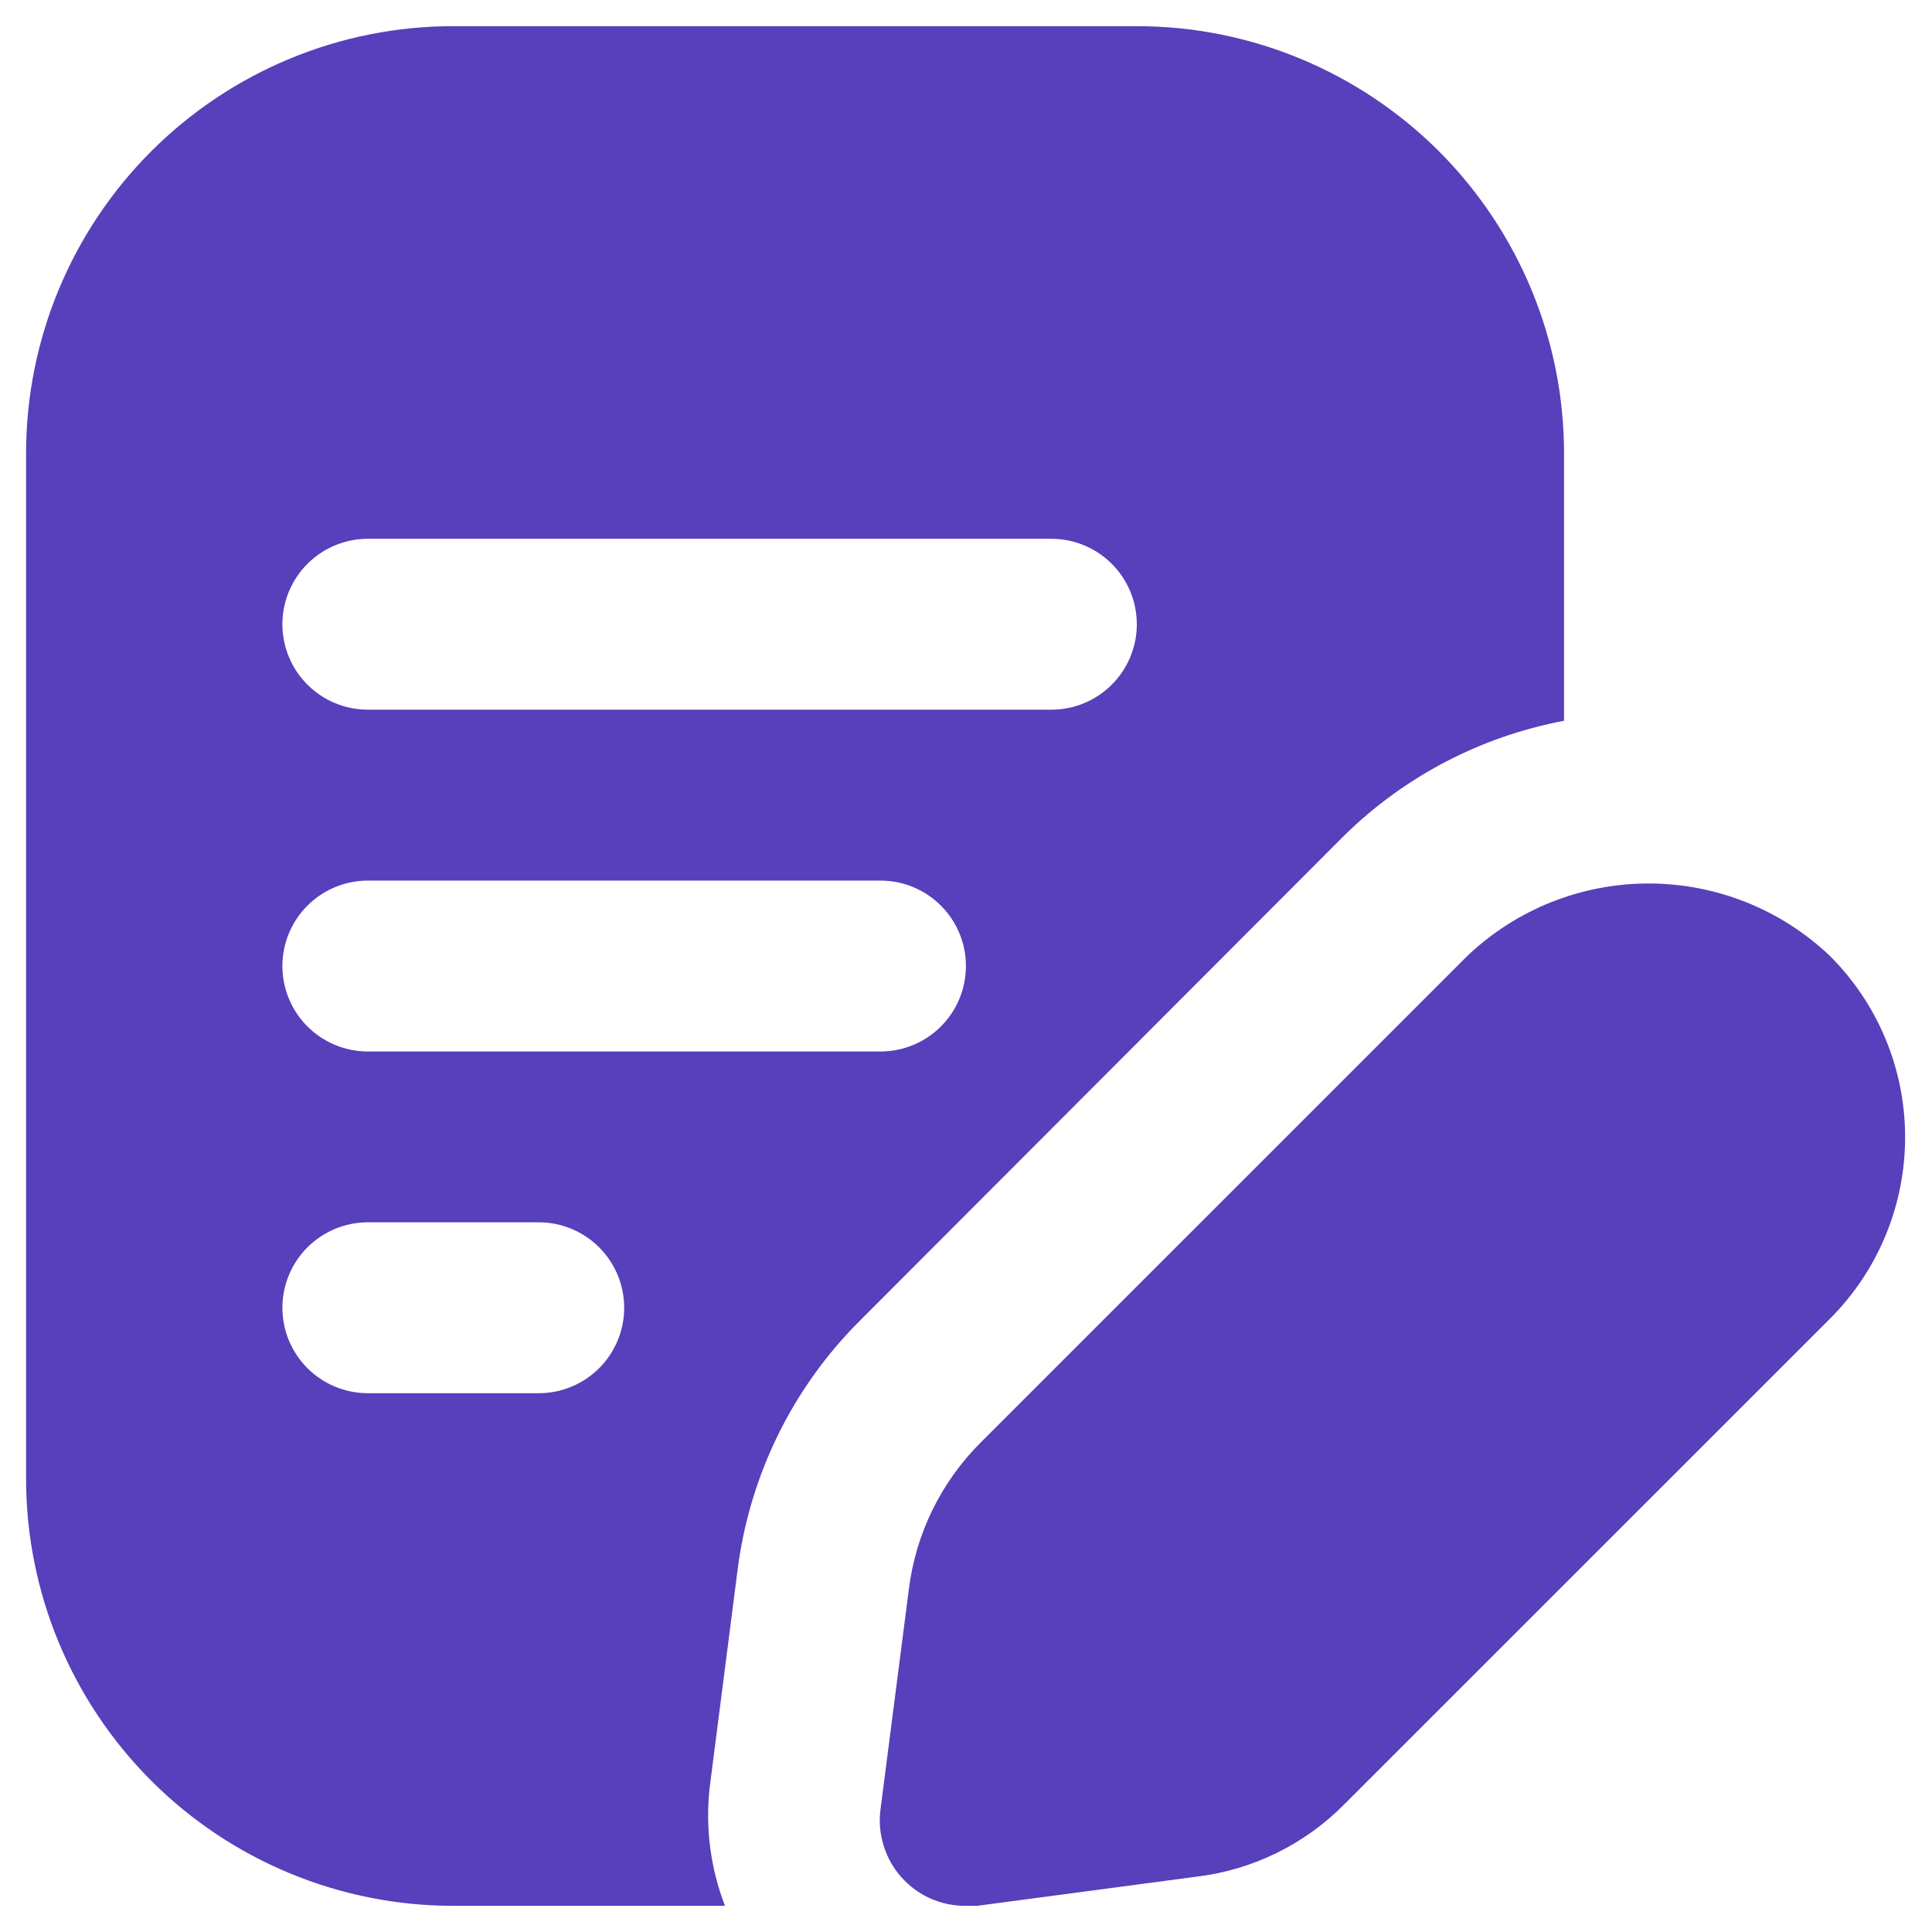 <svg width="24" height="24" viewBox="0 0 24 24" fill="none" xmlns="http://www.w3.org/2000/svg">
<path d="M8.815 22.211L9.165 19.483C9.317 18.317 9.85 17.234 10.683 16.405L16.712 10.366C17.459 9.638 18.404 9.147 19.429 8.954V5.632C19.429 4.935 19.292 4.245 19.025 3.601C18.758 2.957 18.367 2.372 17.875 1.879C17.382 1.387 16.797 0.996 16.153 0.729C15.509 0.462 14.819 0.325 14.122 0.325H5.631C4.934 0.325 4.244 0.462 3.6 0.729C2.956 0.996 2.371 1.387 1.879 1.879C0.883 2.875 0.324 4.224 0.324 5.632V18.368C0.324 19.065 0.461 19.755 0.728 20.399C0.995 21.043 1.386 21.628 1.879 22.121C2.874 23.116 4.224 23.675 5.631 23.675H9.006C8.826 23.209 8.761 22.707 8.815 22.211ZM4.57 6.693H13.061C13.342 6.693 13.612 6.805 13.811 7.004C14.01 7.203 14.122 7.473 14.122 7.755C14.122 8.036 14.01 8.306 13.811 8.505C13.612 8.704 13.342 8.816 13.061 8.816H4.57C4.288 8.816 4.018 8.704 3.819 8.505C3.62 8.306 3.508 8.036 3.508 7.755C3.508 7.473 3.62 7.203 3.819 7.004C4.018 6.805 4.288 6.693 4.57 6.693ZM4.57 10.939H10.938C11.22 10.939 11.489 11.051 11.688 11.25C11.888 11.449 11.999 11.719 11.999 12C11.999 12.282 11.888 12.552 11.688 12.751C11.489 12.95 11.22 13.062 10.938 13.062H4.57C4.288 13.062 4.018 12.95 3.819 12.751C3.62 12.552 3.508 12.282 3.508 12C3.508 11.719 3.62 11.449 3.819 11.25C4.018 11.051 4.288 10.939 4.57 10.939ZM6.692 17.307H4.57C4.288 17.307 4.018 17.195 3.819 16.996C3.62 16.797 3.508 16.527 3.508 16.246C3.508 15.964 3.62 15.694 3.819 15.495C4.018 15.296 4.288 15.184 4.57 15.184H6.692C6.974 15.184 7.244 15.296 7.443 15.495C7.642 15.694 7.754 15.964 7.754 16.246C7.754 16.527 7.642 16.797 7.443 16.996C7.244 17.195 6.974 17.307 6.692 17.307ZM22.741 16.373L16.701 22.412C16.206 22.914 15.555 23.232 14.854 23.314L12.137 23.675H11.999C11.848 23.677 11.697 23.645 11.559 23.584C11.42 23.522 11.296 23.431 11.195 23.317C11.095 23.204 11.02 23.07 10.976 22.925C10.931 22.779 10.918 22.626 10.938 22.476L11.288 19.759C11.371 19.059 11.689 18.408 12.19 17.912L18.23 11.873C18.837 11.296 19.642 10.975 20.48 10.975C21.317 10.975 22.122 11.296 22.73 11.873C23.328 12.468 23.665 13.277 23.666 14.121C23.668 14.964 23.335 15.775 22.741 16.373Z" fill="#583FBB"/>
</svg>

